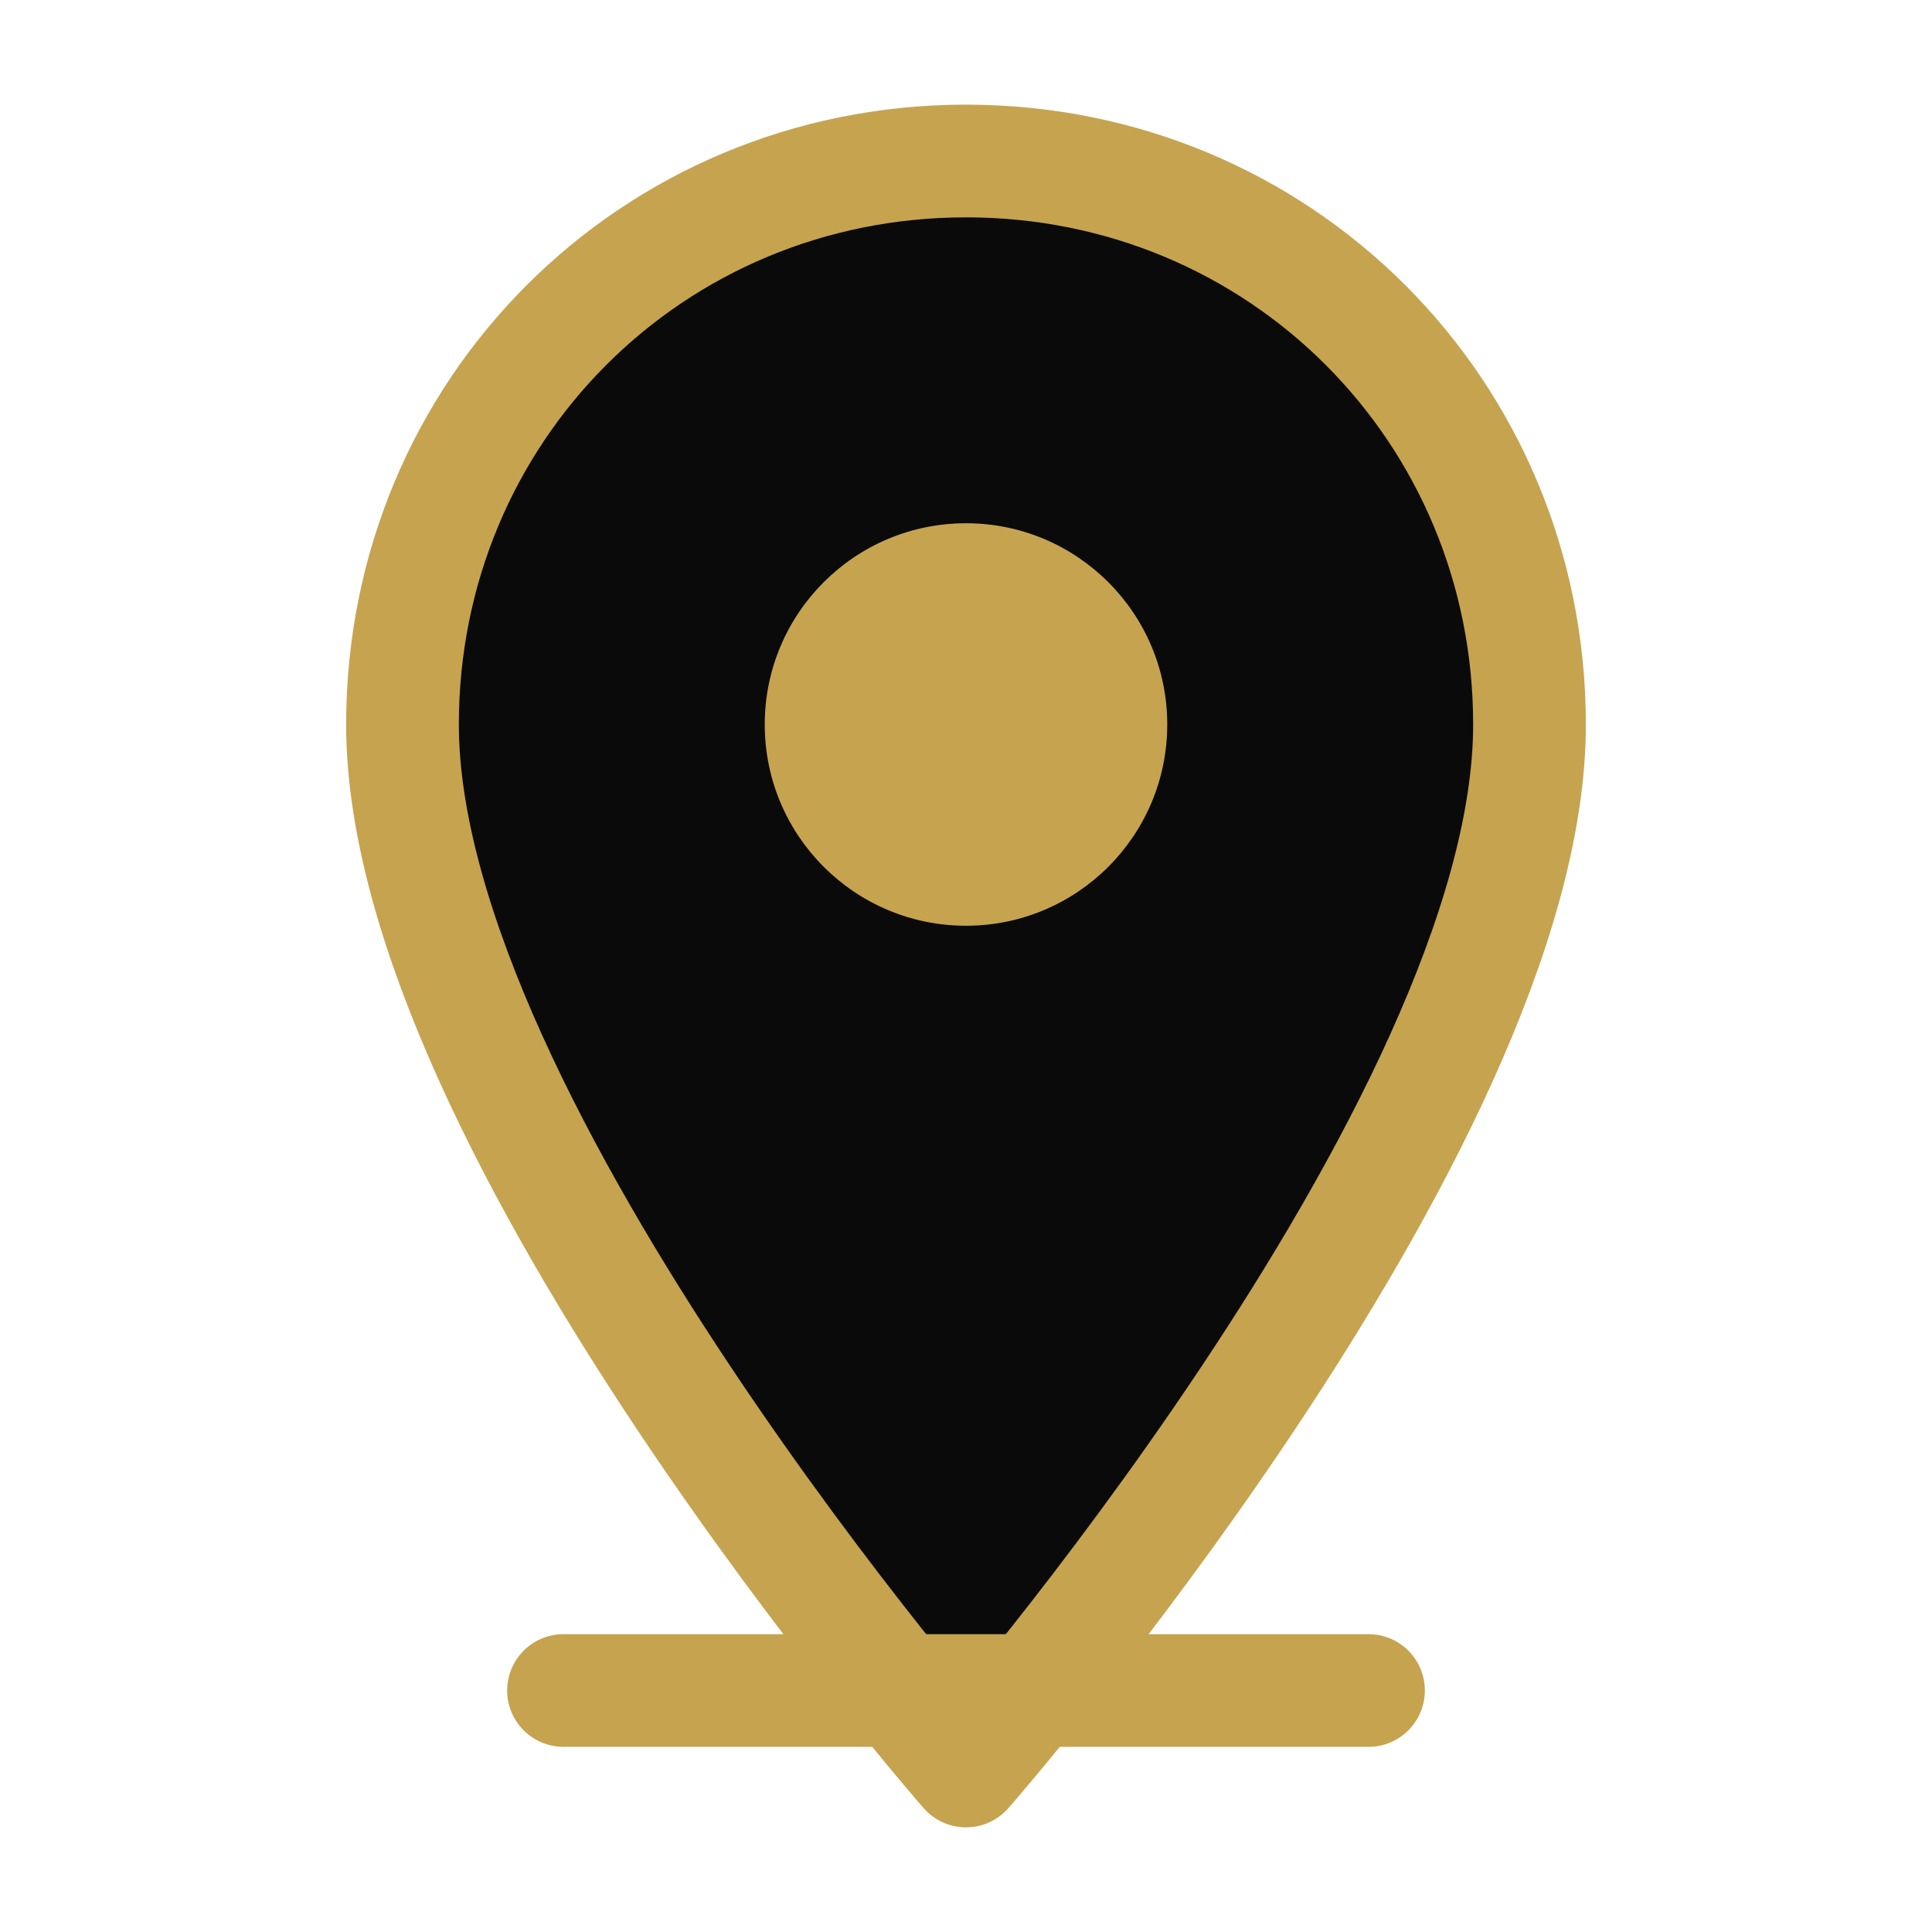 <svg xmlns="http://www.w3.org/2000/svg" viewBox="0 0 24 24" fill="none">
  <path d="M12 2c3.9 0 7 3.1 7 7 0 5-7 13-7 13s-7-8-7-13c0-3.9 3.1-7 7-7z" fill="#0a0a0a" stroke="#c6a34f" stroke-width="1.4" stroke-linejoin="round"/>
  <circle cx="12" cy="9" r="2.5" fill="#c6a34f"/>
  <path d="M7 21h10" stroke="#c6a34f" stroke-width="1.4" stroke-linecap="round"/>
</svg>
